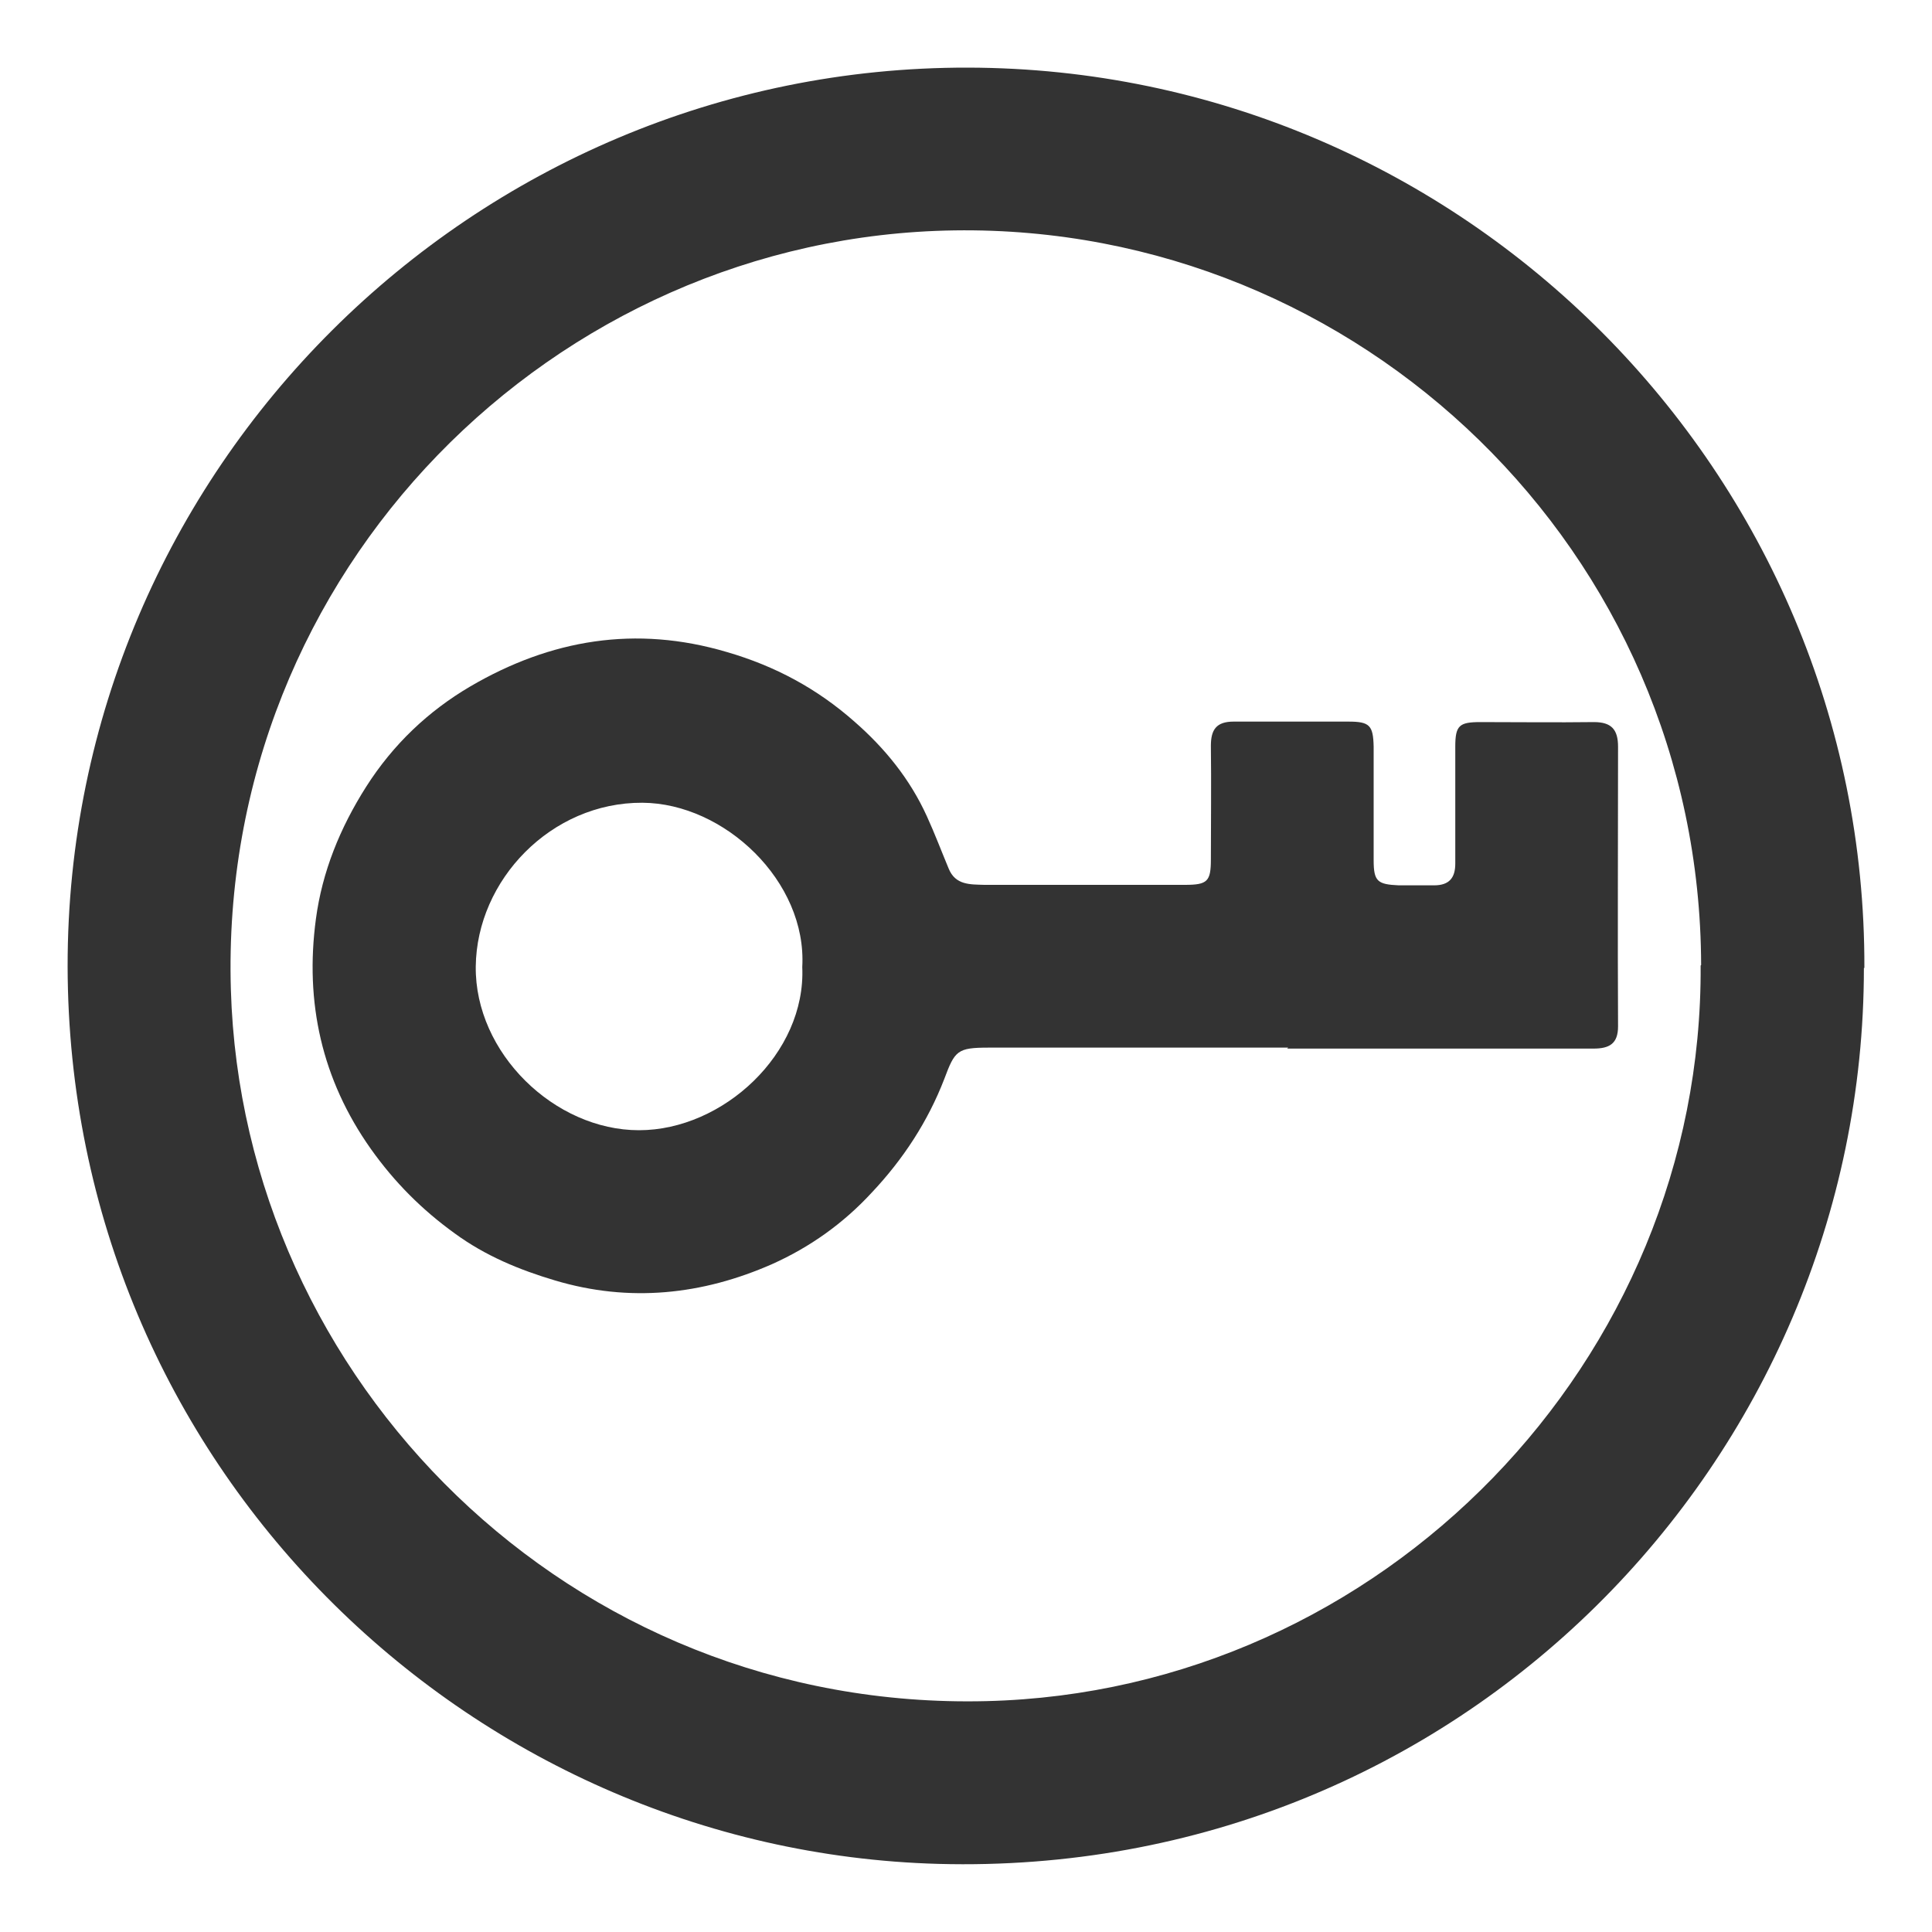 <svg xmlns="http://www.w3.org/2000/svg" id="Layer_1" data-name="Layer 1" viewBox="0 0 40 40"><defs><style>      .cls-1 {        fill: #333;        stroke-width: 0px;      }    </style></defs><path class="cls-1" d="M38.59,20.04c0,10.2-8.39,18.84-19.16,18.55-9.77-.27-18.01-8.28-18.03-18.58C1.39,9.72,9.8,1.38,20.04,1.4c10.23.02,18.59,8.38,18.56,18.64ZM35.22,19.98c-.02-8.57-7.07-15.33-15.46-15.21-8.29.12-15.24,7.04-14.98,15.72.24,8.09,7.02,14.94,15.64,14.73,8.2-.2,14.84-7.05,14.79-15.23Z"></path><path class="cls-1" d="M26.67,21.69c-2.07,0-4.13,0-6.2,0-.65,0-.7.06-.92.65-.34.88-.85,1.66-1.5,2.35-.59.64-1.28,1.13-2.06,1.48-1.45.64-2.96.8-4.5.34-.74-.22-1.44-.51-2.07-.97-.68-.49-1.25-1.06-1.74-1.75-1.02-1.44-1.37-3.04-1.14-4.76.13-.98.5-1.89,1.04-2.74.56-.88,1.29-1.57,2.16-2.08,1.66-.97,3.42-1.27,5.31-.71,1,.29,1.87.76,2.64,1.44.63.55,1.15,1.19,1.5,1.96.16.35.3.72.45,1.08.14.35.45.33.74.34.86,0,1.71,0,2.57,0,.53,0,1.05,0,1.58,0,.47,0,.54-.07.54-.53,0-.78.01-1.56,0-2.35,0-.33.11-.5.47-.5.79,0,1.59,0,2.38,0,.44,0,.51.08.52.52,0,.78,0,1.56,0,2.35,0,.44.08.5.52.52.24,0,.49,0,.73,0,.31,0,.44-.15.44-.45,0-.81,0-1.61,0-2.42,0-.44.08-.51.52-.51.78,0,1.56.01,2.35,0,.36,0,.5.15.5.51,0,1.93-.01,3.86,0,5.79,0,.36-.18.46-.51.46-2.11,0-4.23,0-6.34,0h0ZM16.61,20.02c.1-1.77-1.61-3.39-3.31-3.4-1.89-.01-3.43,1.6-3.45,3.39-.02,1.79,1.63,3.39,3.38,3.39,1.74,0,3.46-1.59,3.38-3.38Z"></path></svg>